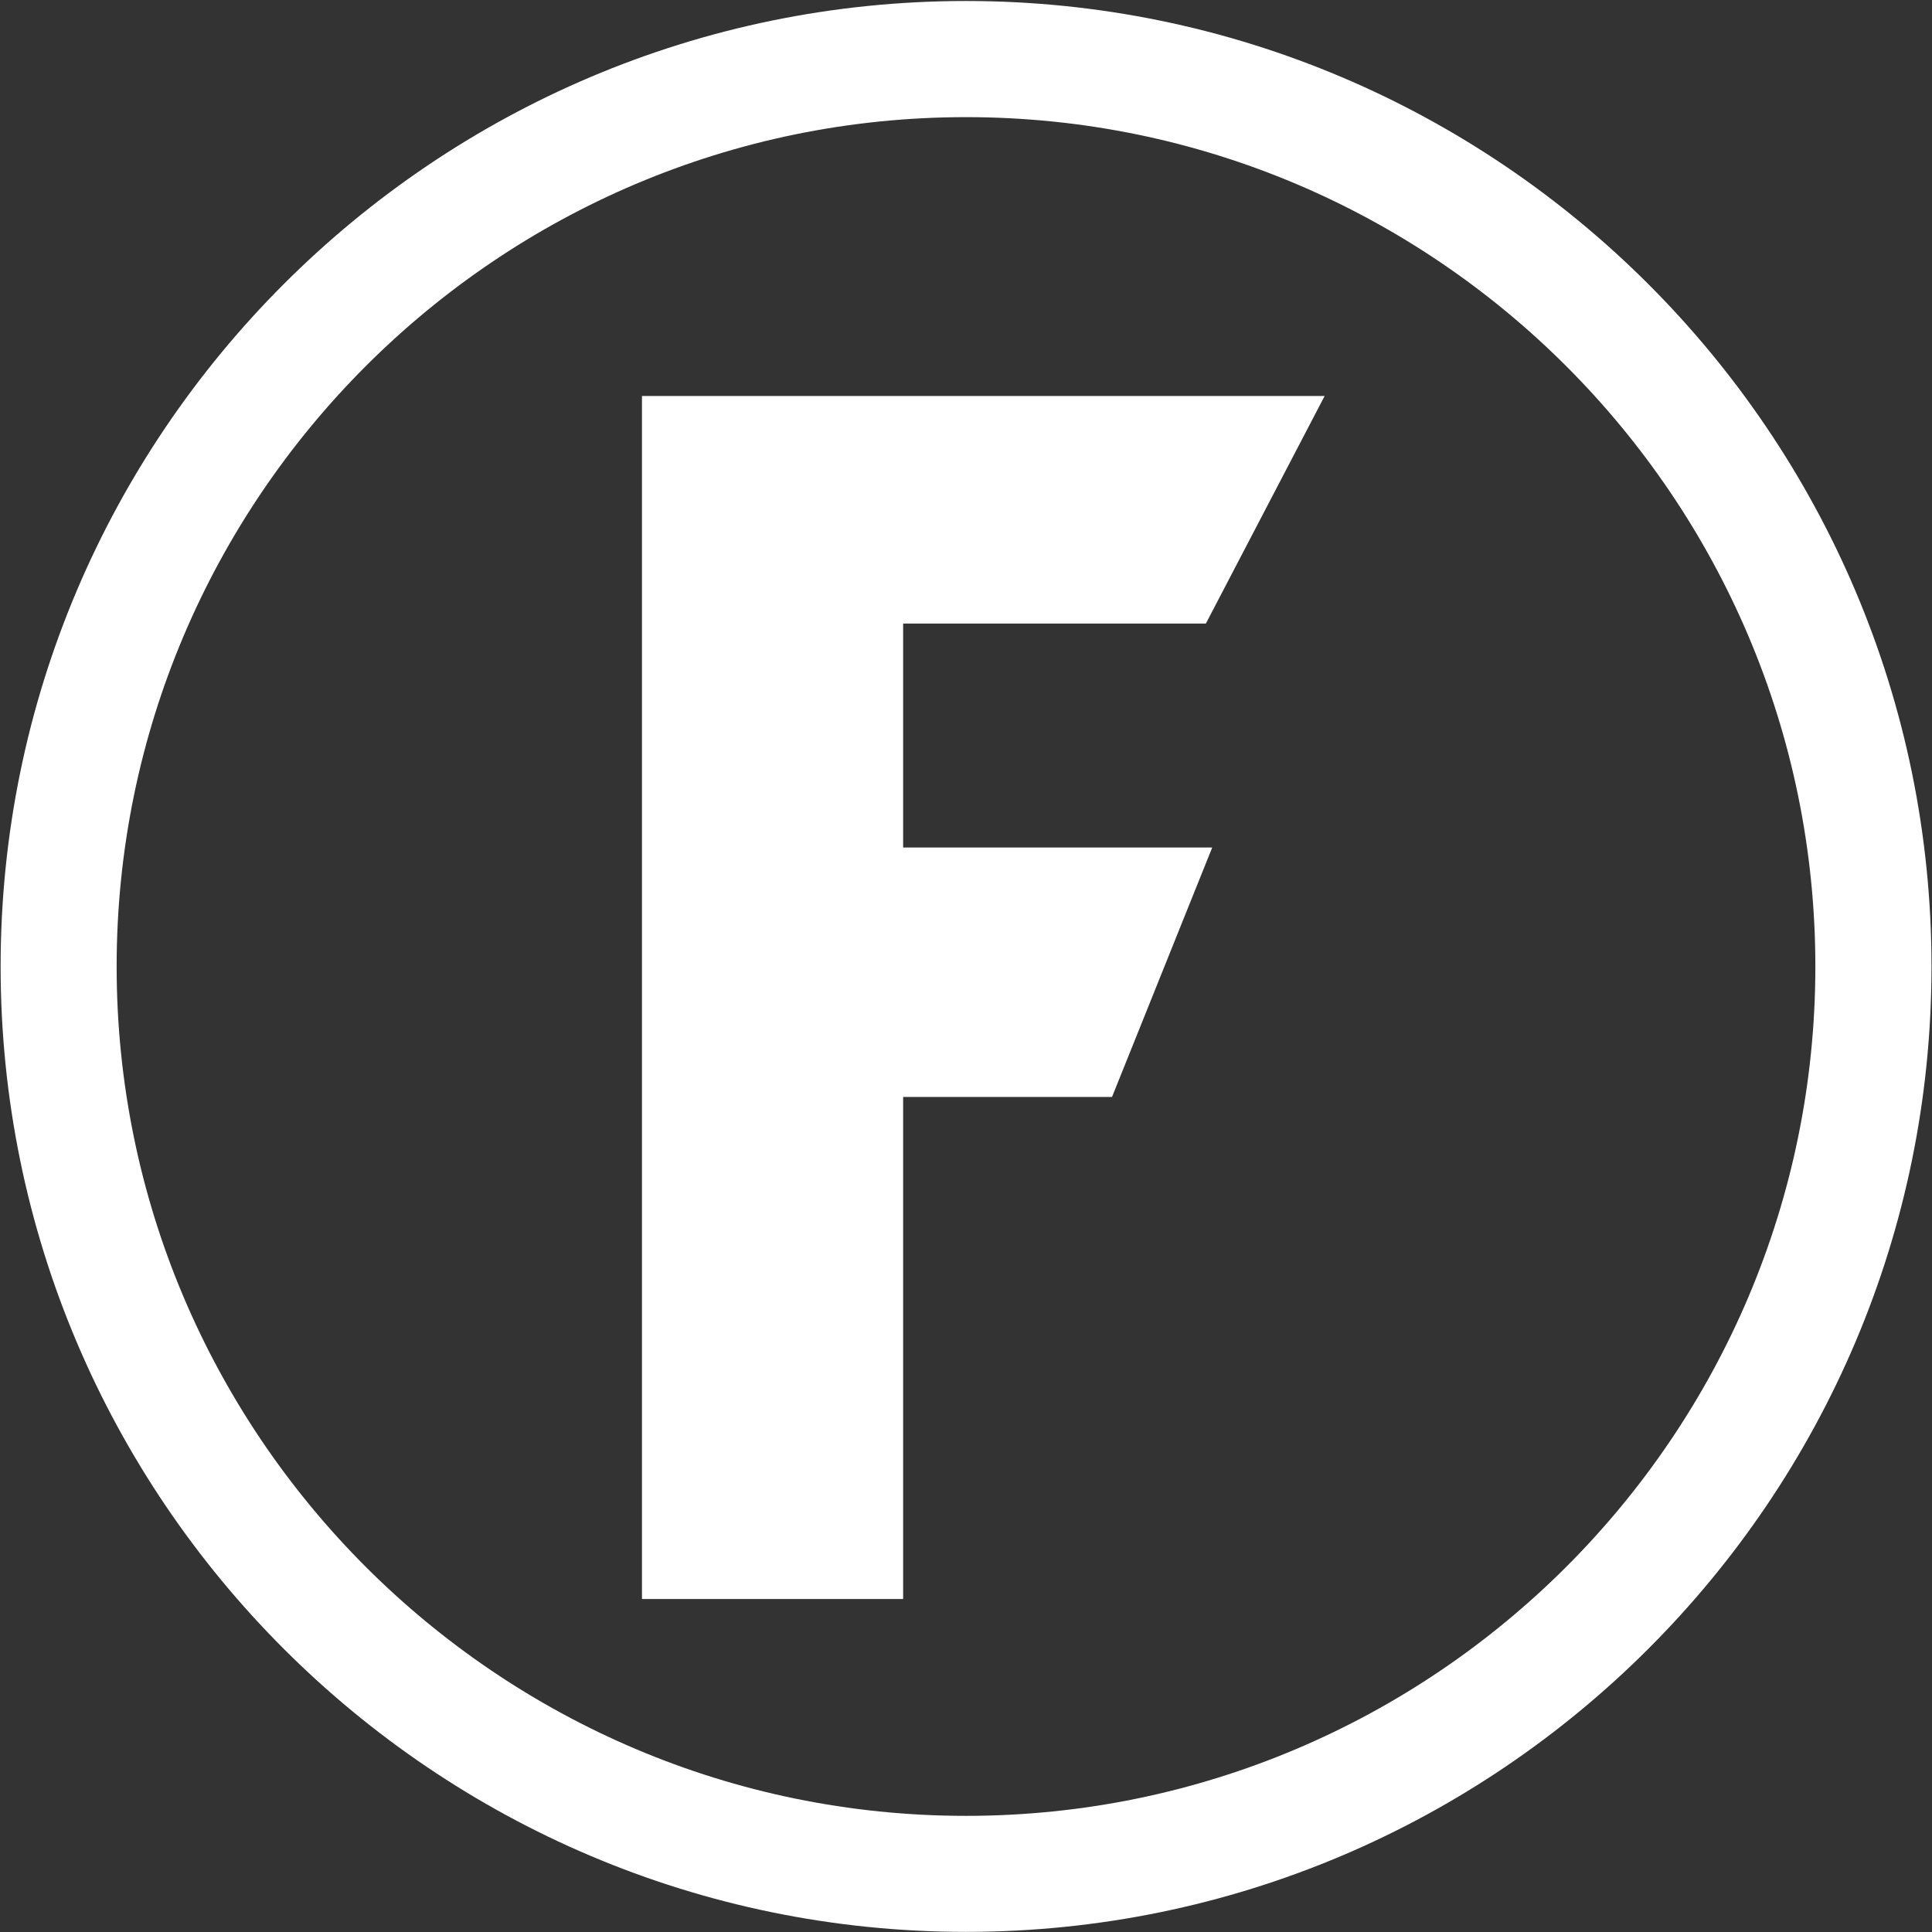 <svg version="1.2" xmlns="http://www.w3.org/2000/svg" viewBox="0 0 1552 1552" width="1552" height="1552">
	<rect x="0" y="0" width="1552" height="1552" fill="#333333" stroke="none"/>
	<title>FOXT</title>
	<style>
		.s0 { fill: #ffffff } 
	</style>
	<g>
		<path fill-rule="evenodd" class="s0" d="m776 1551.9c-427.6 0-775.5-347.9-775.5-775.5 0-427.6 347.9-775.6 775.5-775.6 427.6 0 775.6 348 775.6 775.6 0 427.6-348 775.5-775.6 775.5zm0-1457.8c-376.2 0-682.3 306.1-682.3 682.3 0 376.2 306.1 682.3 682.3 682.3 376.2 0 682.3-306.1 682.3-682.3 0-376.2-306.1-682.3-682.3-682.3zm288.1 224l-95.4 182.8h-243.2v179.9h248.3l-80.5 200.4h-167.8v403.3h-209.8v-966.4z"/>
	</g>
</svg>